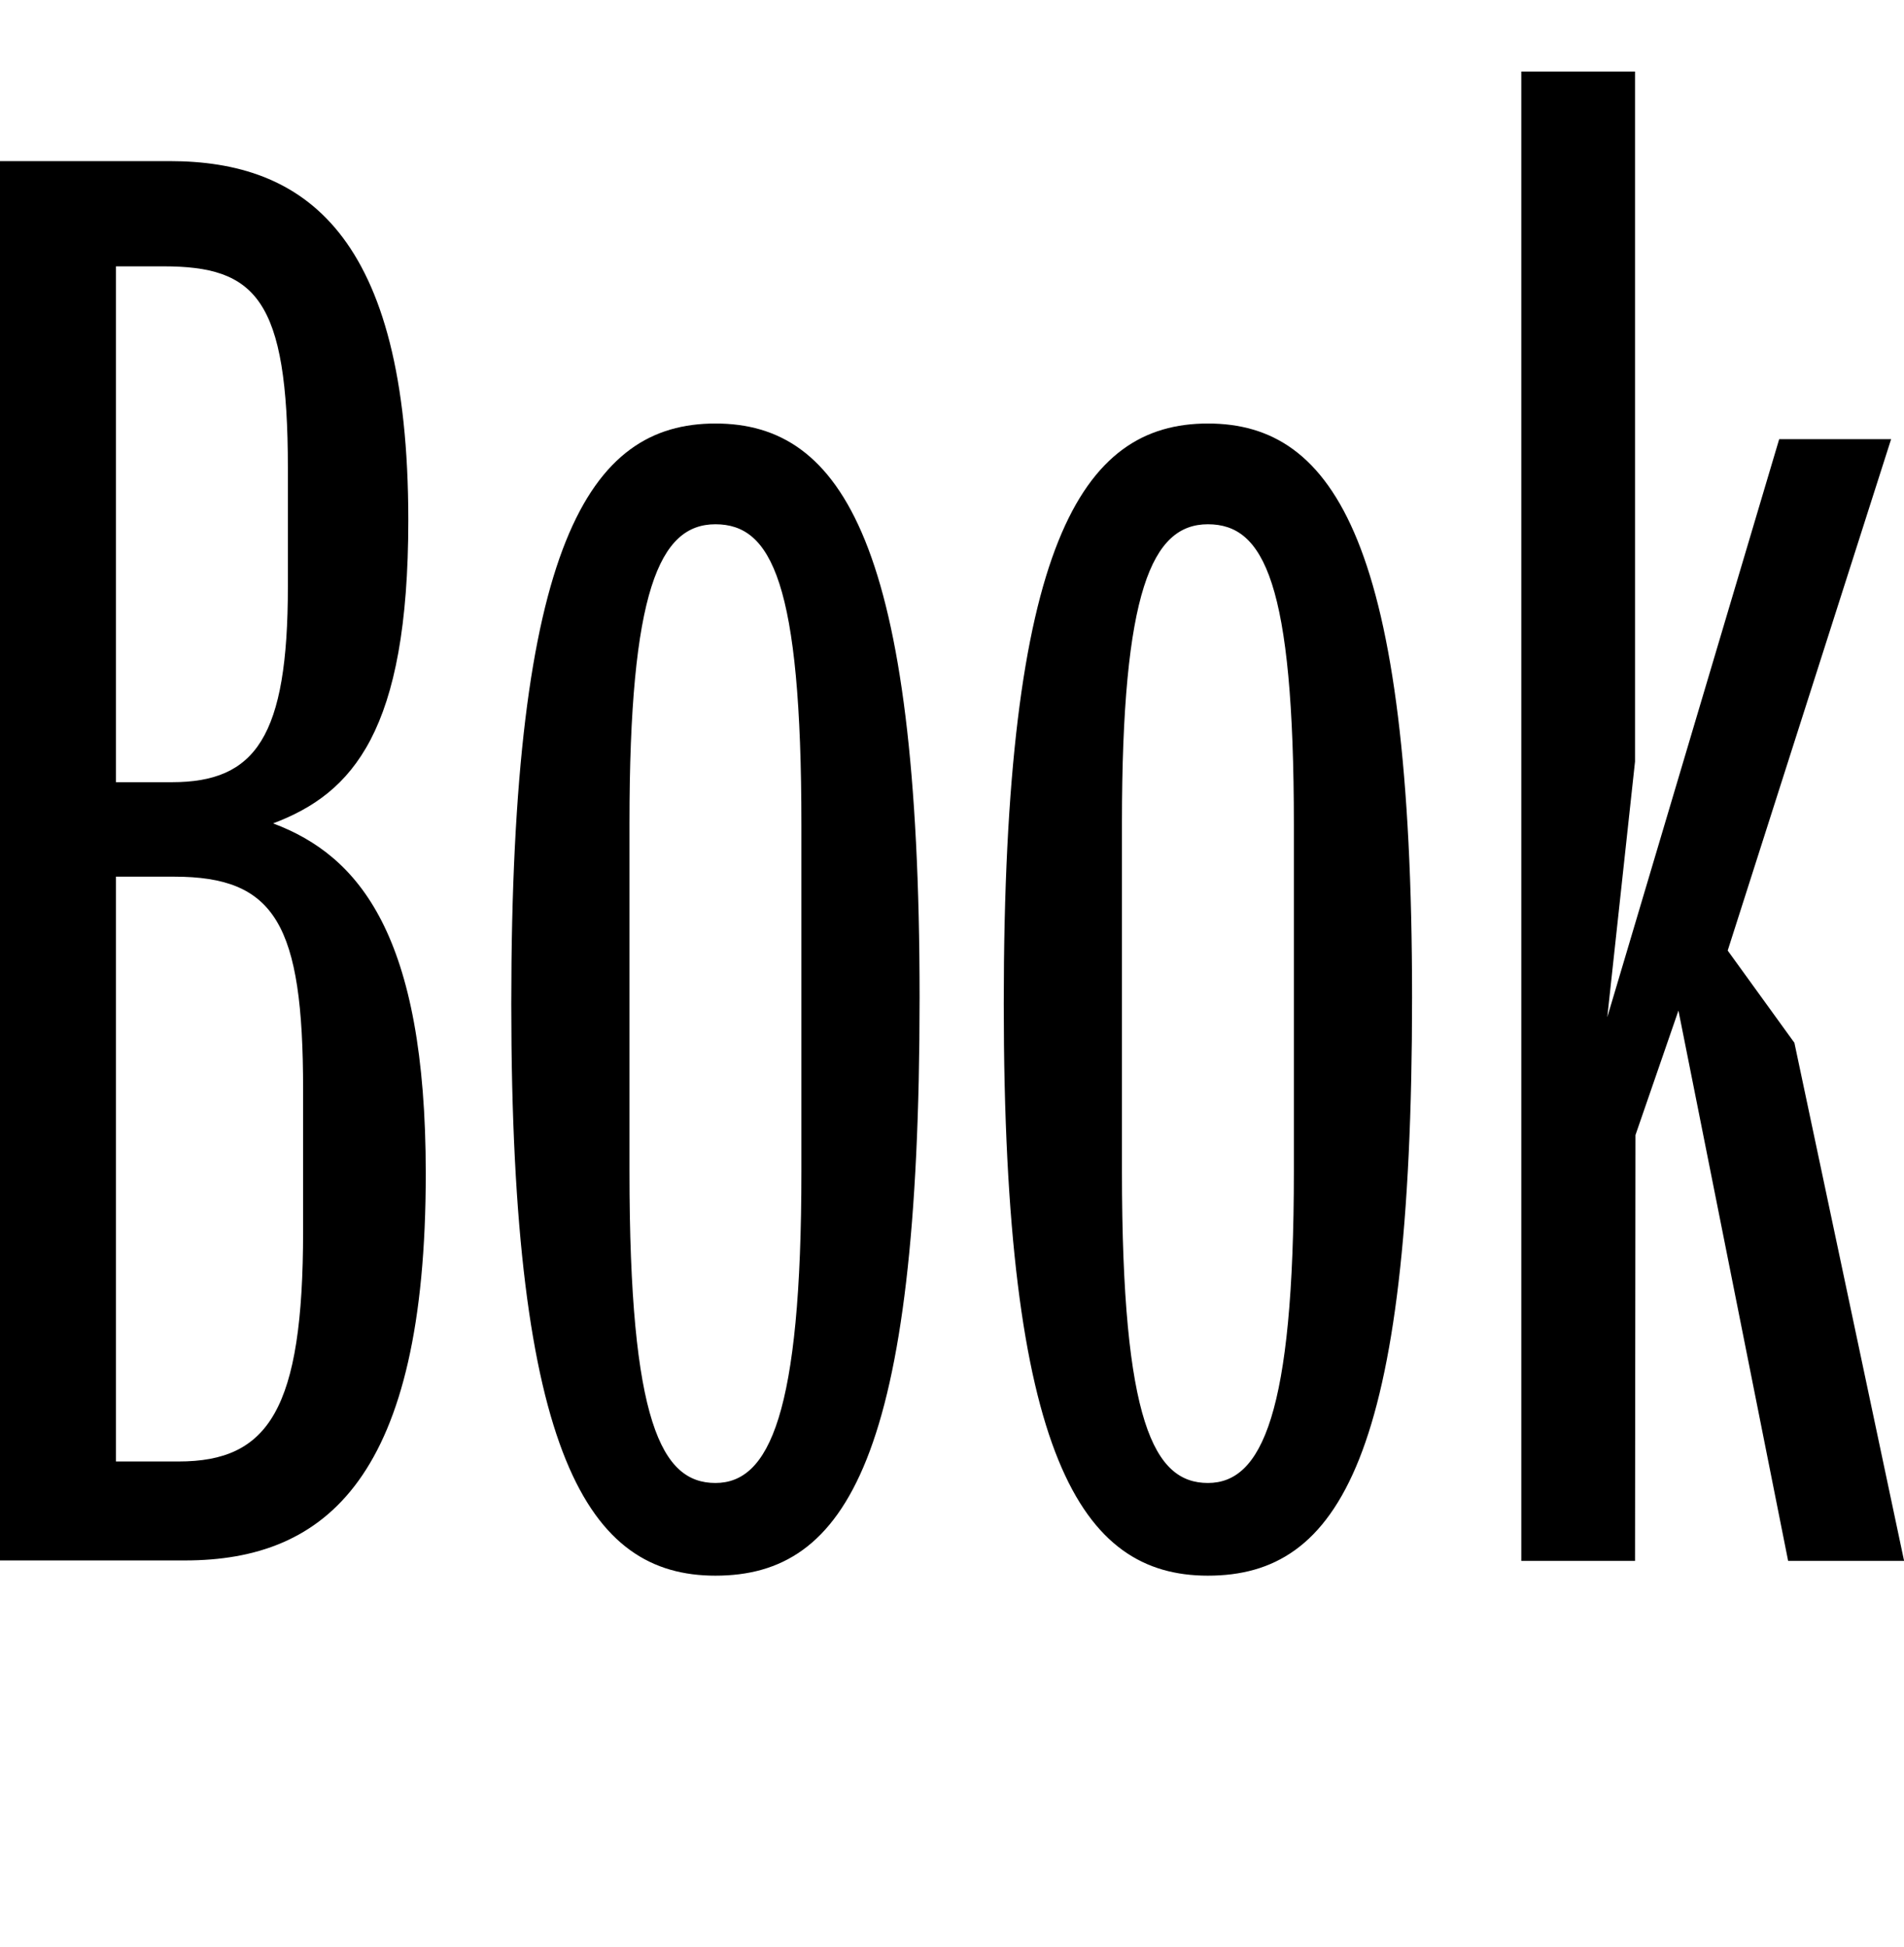 <?xml version="1.0" encoding="UTF-8"?>
<svg width="42.528" height="43.488" viewBox="0 0 42.528 43.488" version="1.1" xmlns="http://www.w3.org/2000/svg" xmlns:xlink="http://www.w3.org/1999/xlink">
 <path d="M0,8.64 l4.13,0 c3.17,0,5.38,1.87,5.38,8.64 c0,5.33,-1.49,7.1,-3.41,7.82 c1.78,0.67,3.02,2.06,3.02,6.77 c0,6.43,-2.35,8.02,-5.33,8.02 l-3.79,0 Z M2.59,26.02 l0,11.52 l1.06,0 c2.06,0,2.78,-0.72,2.78,-4.51 l0,-2.64 c0,-3.36,-0.72,-4.37,-2.59,-4.37 Z M2.59,10.85 l0,13.06 l1.3,0 c2.26,0,2.88,-1.06,2.88,-4.75 l0,-3.17 c0,-3.98,-0.77,-5.14,-2.78,-5.14 Z M15.98,8.3 c2.93,0,4.56,2.64,4.56,12.91 c0,10.13,-1.73,12.82,-4.56,12.82 c-2.83,0,-4.56,-2.69,-4.56,-12.96 c0,-10.13,1.73,-12.77,4.56,-12.77 Z M15.98,10.37 c-1.2,0,-1.92,1.34,-1.92,6.96 l0,7.78 c0,5.18,0.67,6.67,1.92,6.67 c1.25,0,1.92,-1.3,1.92,-6.72 l0,-7.73 c0,-5.42,-0.72,-6.96,-1.92,-6.96 Z M26.98,8.3 c2.93,0,4.56,2.64,4.56,12.91 c0,10.13,-1.73,12.82,-4.56,12.82 c-2.83,0,-4.56,-2.69,-4.56,-12.96 c0,-10.13,1.73,-12.77,4.56,-12.77 Z M26.98,10.37 c-1.2,0,-1.92,1.34,-1.92,6.96 l0,7.78 c0,5.18,0.67,6.67,1.92,6.67 c1.25,0,1.92,-1.3,1.92,-6.72 l0,-7.73 c0,-5.42,-0.72,-6.96,-1.92,-6.96 Z M36.53,18.14 l0.96,2.78 l2.45,-12.29 l2.59,0 l-2.45,11.57 l-1.49,2.06 l3.65,11.42 l-2.5,0 l-3.84,-12.91 l0.62,5.71 l0,15.41 l-2.54,0 l0,-33.26 l2.54,0 Z M36.53,18.14" fill="rgb(0,0,0)" transform="matrix(1,0,0,-1,0.0,43.488)"/>
</svg>